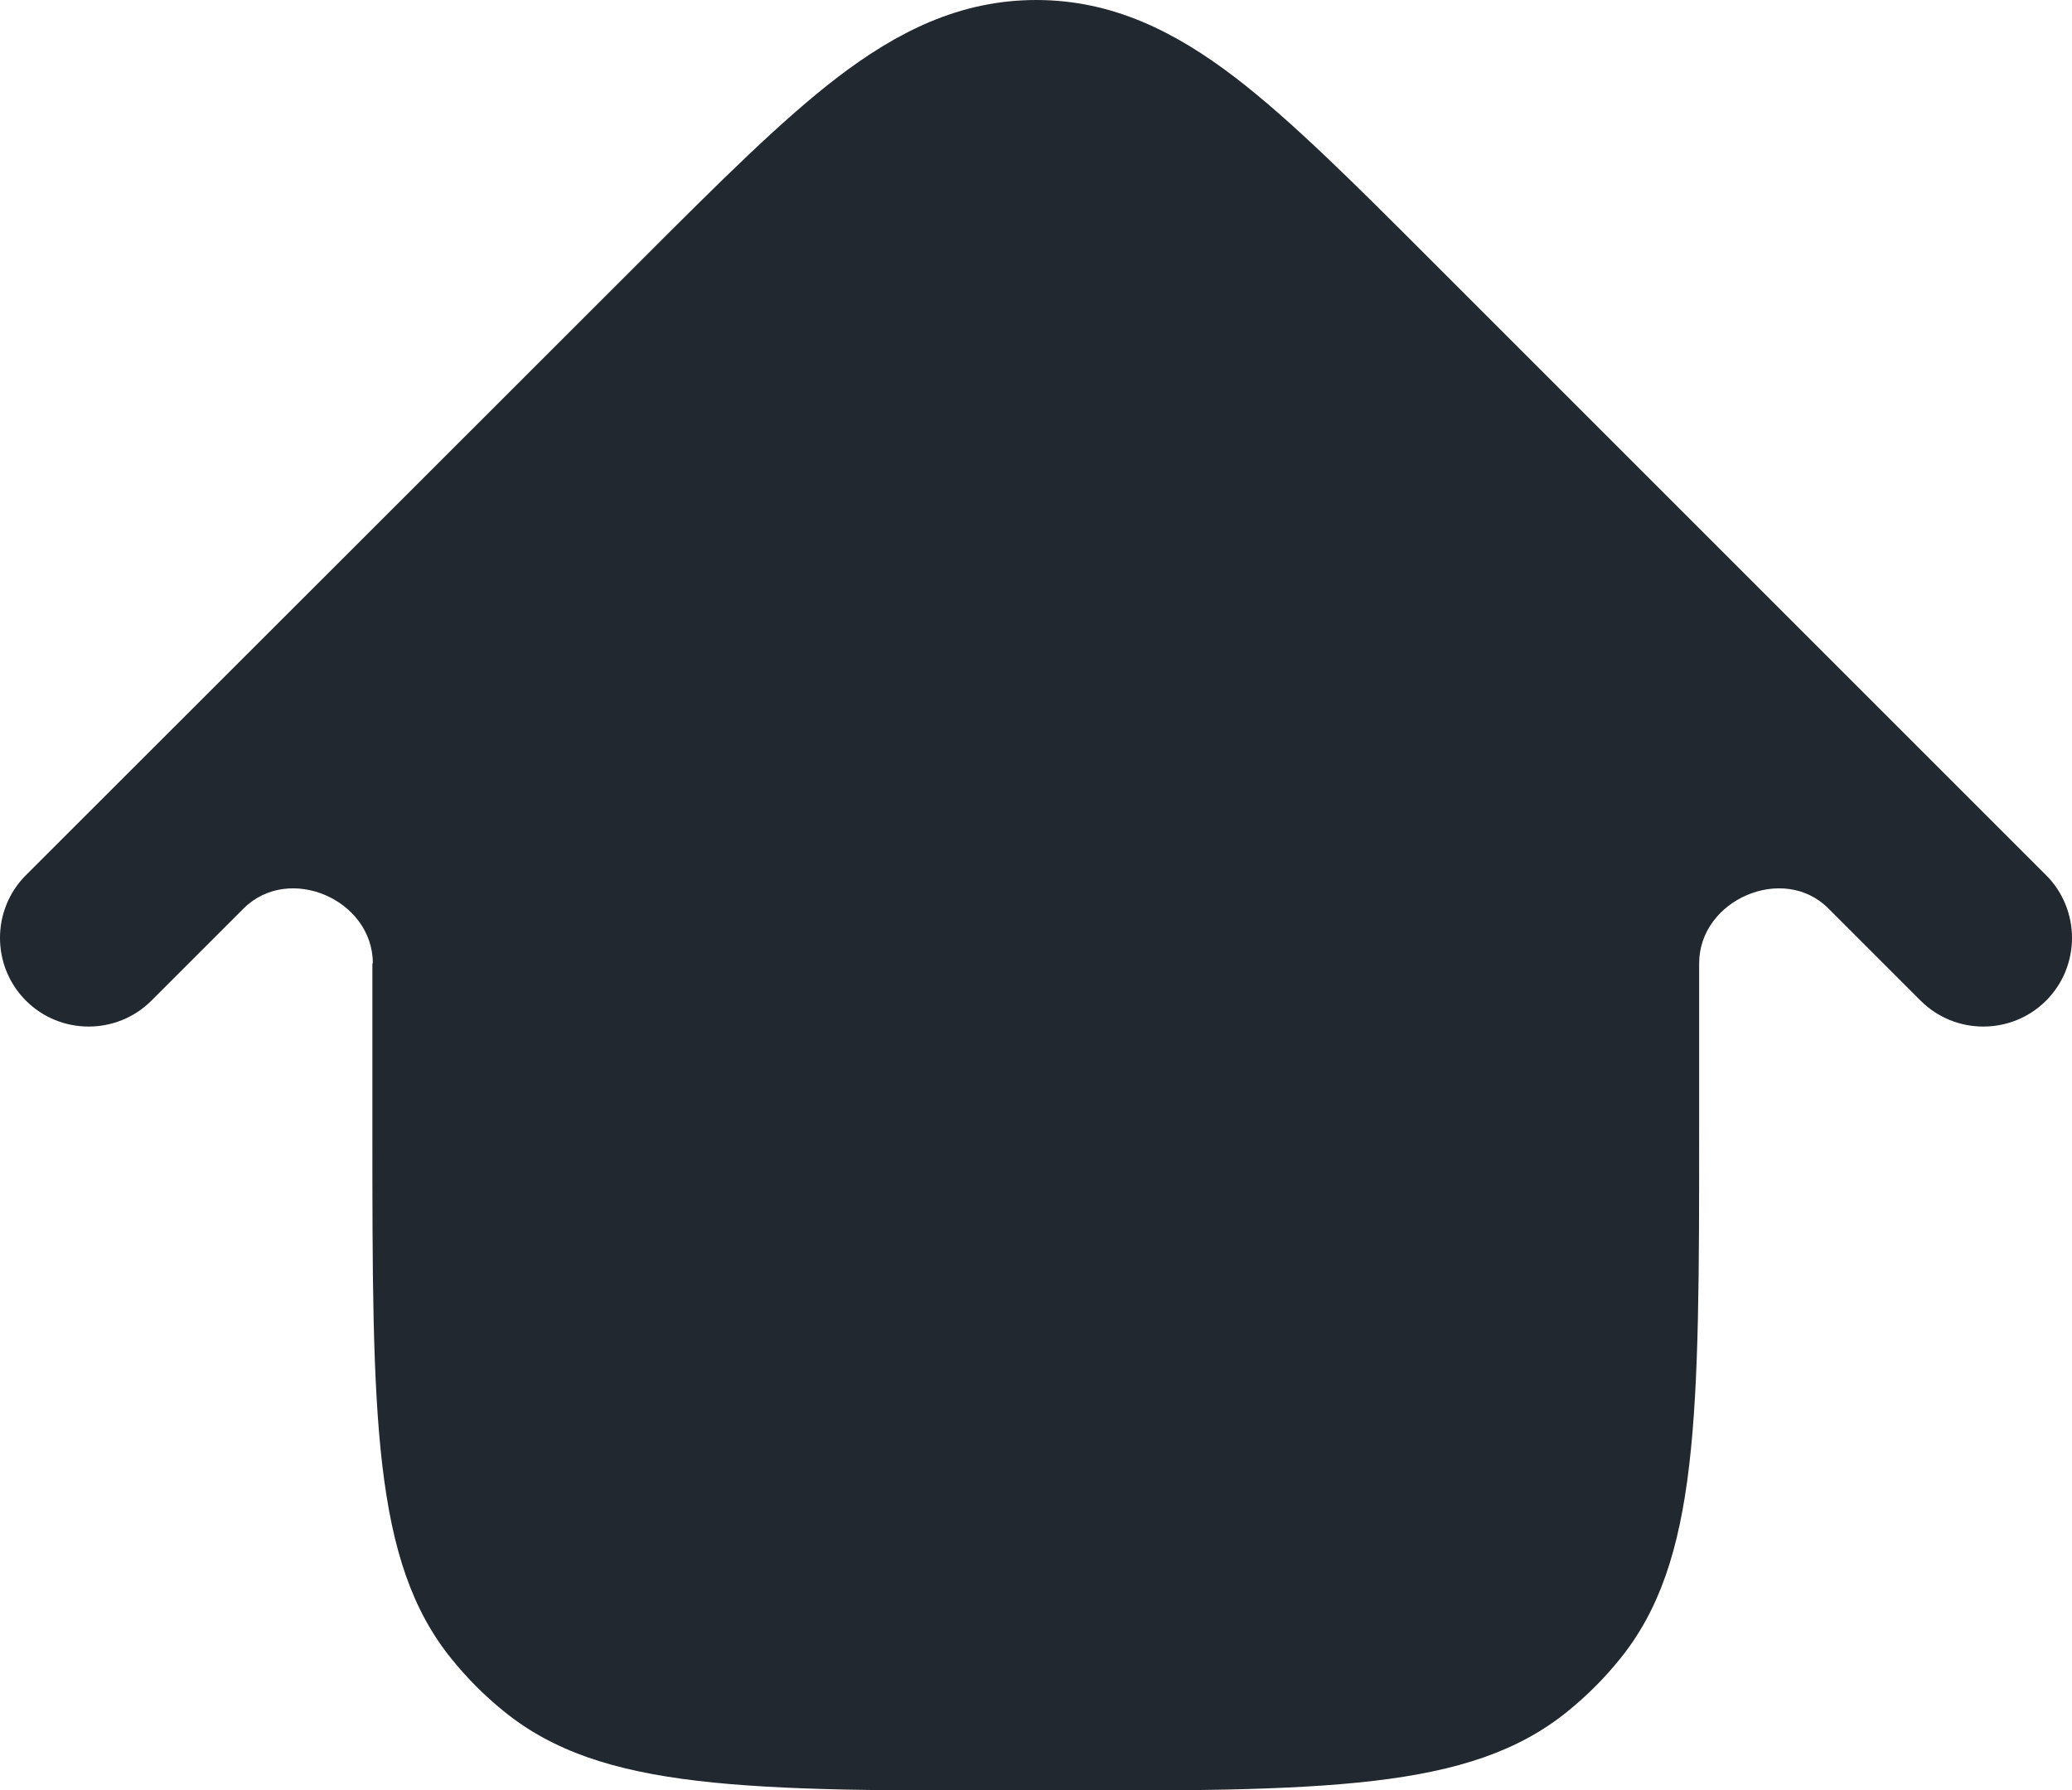 <?xml version="1.0" encoding="UTF-8"?><svg id="a" xmlns="http://www.w3.org/2000/svg" viewBox="0 0 45.57 39.38"><defs><style>.b{fill:#22282f;fill-rule:evenodd;}</style></defs><path class="b" d="M8.2,21.19c0-1.4-1.84-2.2-2.84-1.21l-2.03,2.03c-.76,.76-2,.76-2.76,0-.76-.76-.76-2,0-2.76L14.05,5.78l.1-.1h0c1.65-1.65,3.03-3.03,4.27-3.98,1.31-1,2.69-1.7,4.37-1.7s3.06,.7,4.37,1.7c1.24,.95,2.62,2.33,4.27,3.98h0l.1,.1,13.47,13.47c.76,.76,.76,2,0,2.76-.76,.76-2,.76-2.76,0l-2.03-2.03c-.99-.99-2.84-.19-2.84,1.21v3.61c0,6.36,0,9.55-1.75,11.7-.34,.42-.72,.8-1.14,1.14-2.15,1.75-5.33,1.75-11.7,1.75s-9.55,0-11.7-1.75c-.42-.34-.8-.72-1.14-1.14-1.75-2.15-1.75-5.33-1.75-11.7v-3.61Z"/></svg>